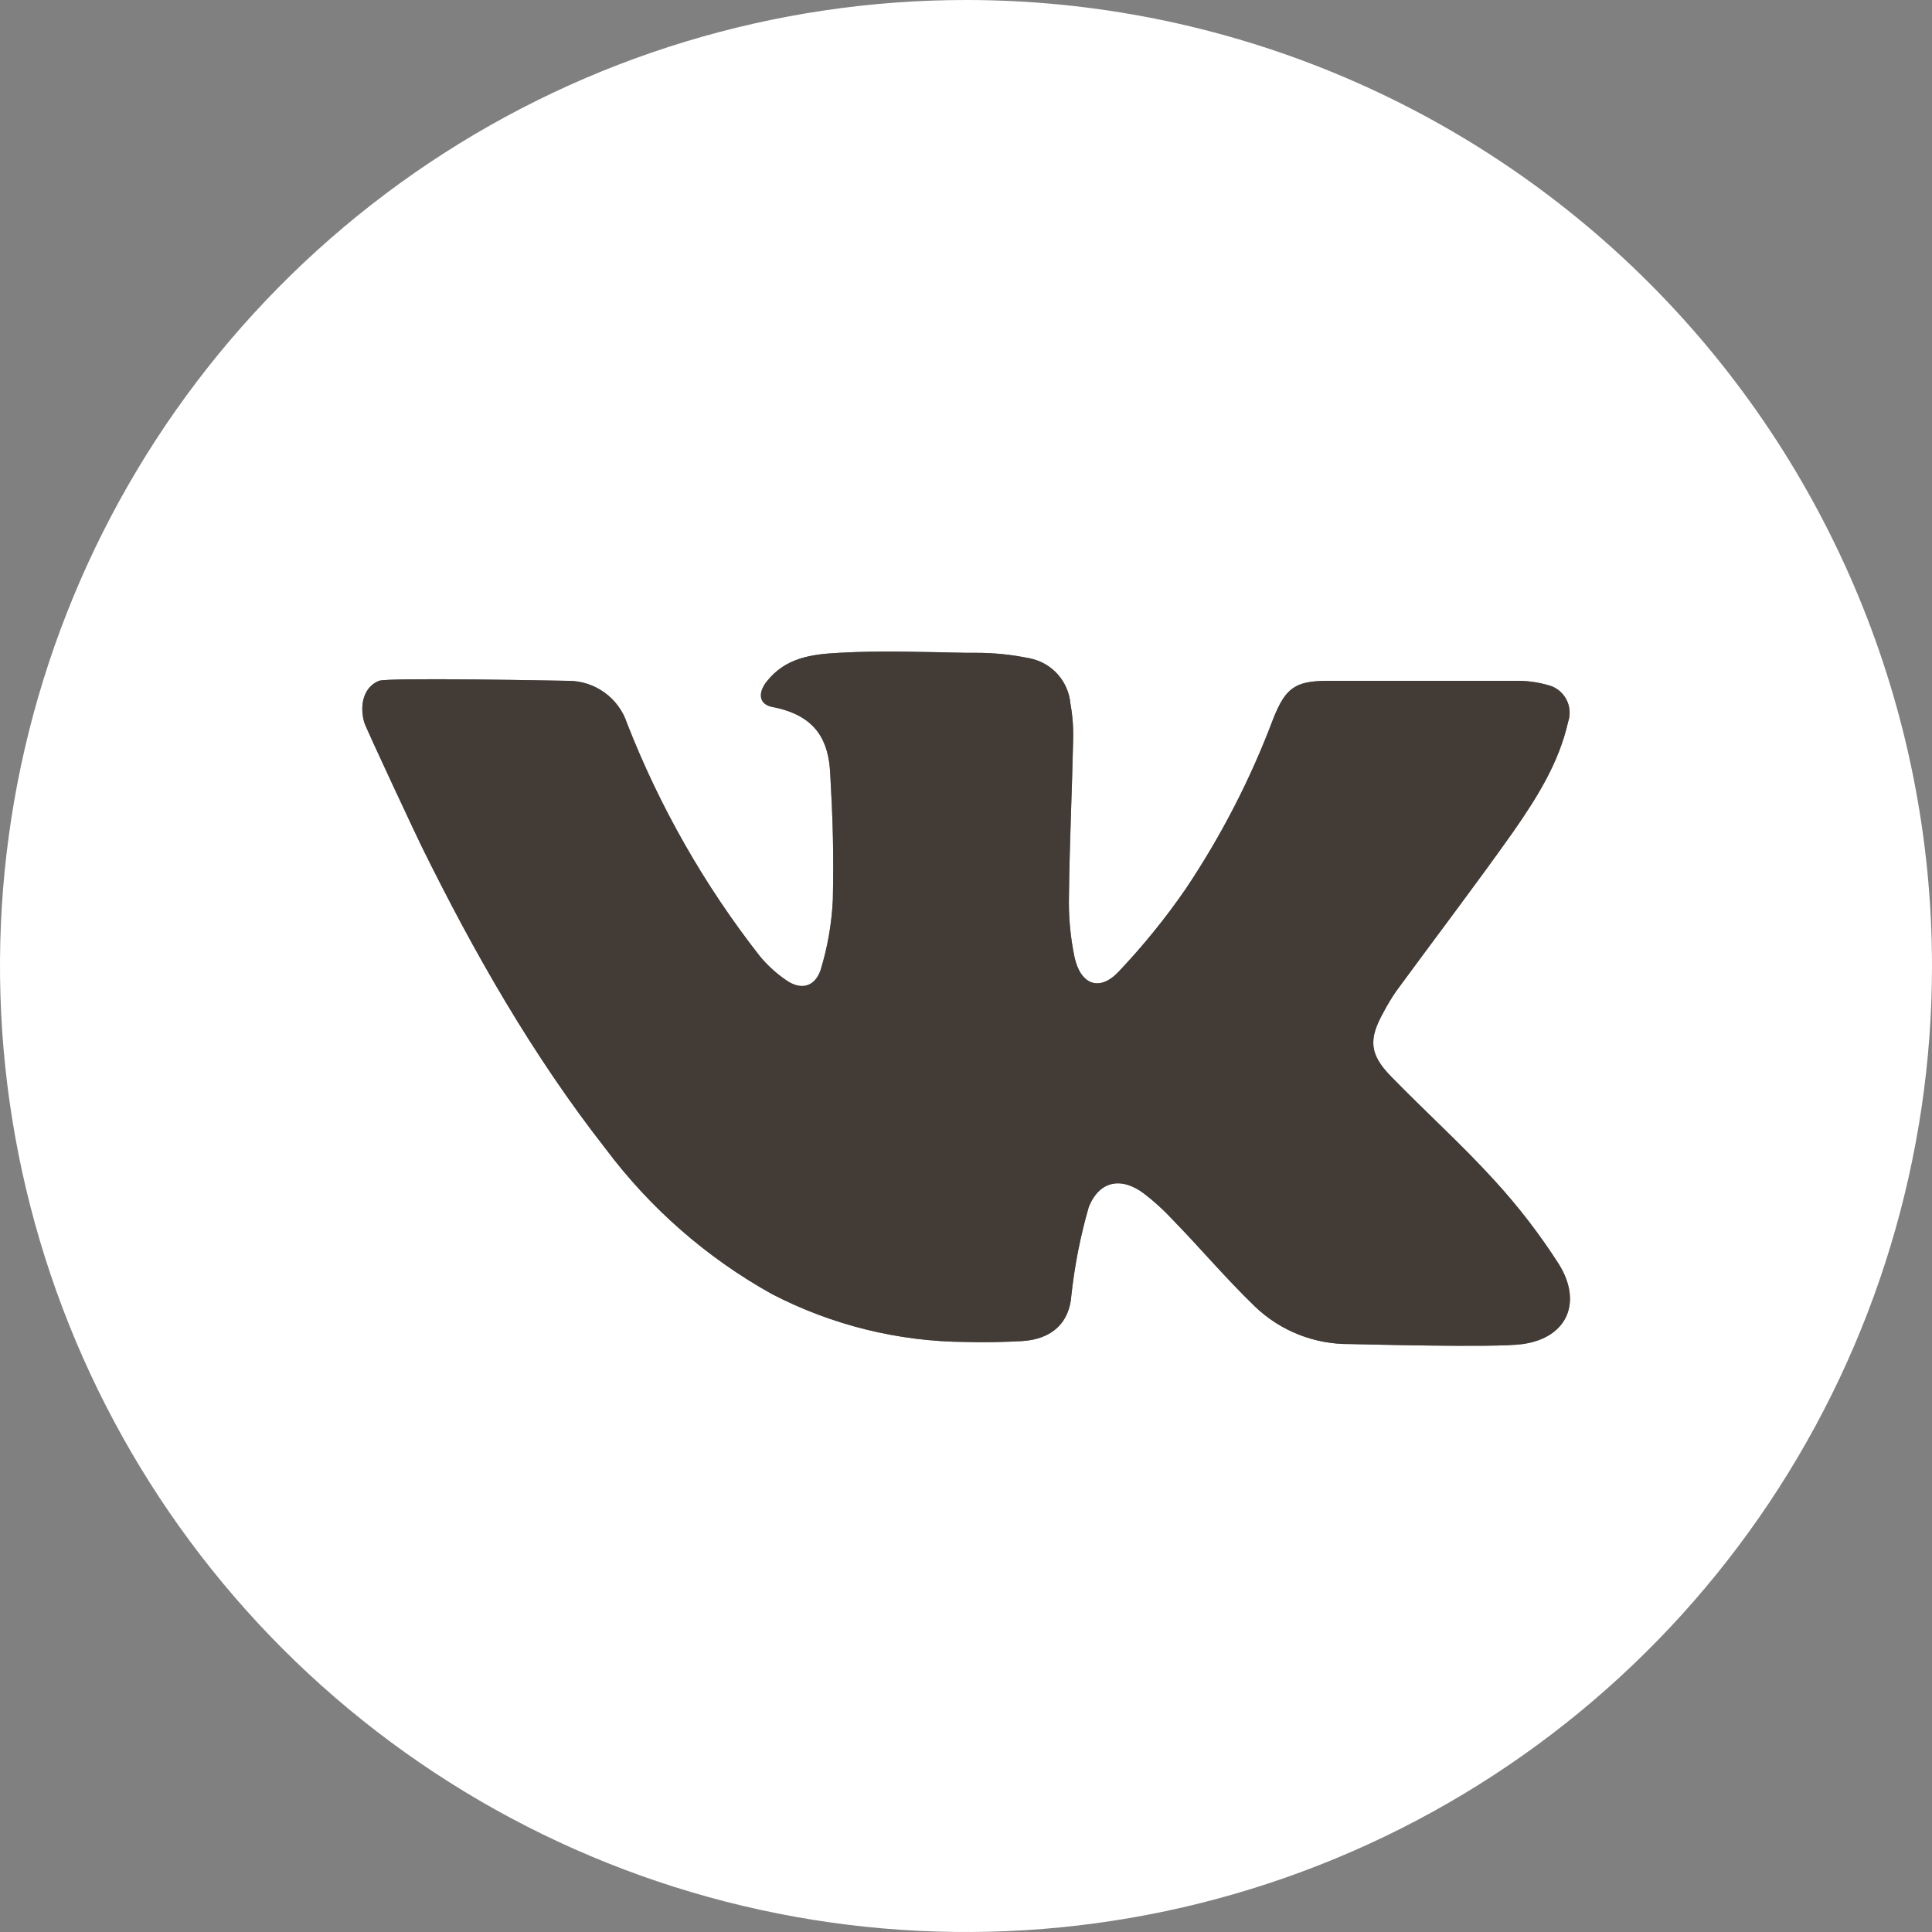 <?xml version="1.0" encoding="UTF-8"?> <svg xmlns="http://www.w3.org/2000/svg" width="48" height="48" viewBox="0 0 48 48" fill="none"><rect x="0" y="0" width="48" height="48" fill="#808080" stroke="none"/><path d="M24 0C19.253 0 14.613 1.408 10.666 4.045C6.72 6.682 3.643 10.43 1.827 14.816C0.01 19.201 -0.465 24.027 0.461 28.682C1.387 33.338 3.673 37.614 7.029 40.971C10.386 44.327 14.662 46.613 19.318 47.539C23.973 48.465 28.799 47.99 33.184 46.173C37.57 44.357 41.318 41.281 43.955 37.334C46.592 33.387 48 28.747 48 24C48 17.635 45.471 11.53 40.971 7.029C36.47 2.529 30.365 0 24 0ZM37.833 33.393C37.135 33.491 33.72 33.393 33.543 33.393C32.66 33.404 31.808 33.067 31.173 32.455C30.453 31.759 29.809 30.995 29.105 30.273C28.898 30.051 28.673 29.847 28.432 29.662C27.87 29.231 27.314 29.326 27.049 29.992C26.843 30.708 26.698 31.441 26.618 32.182C26.572 32.853 26.146 33.273 25.394 33.319C24.927 33.344 24.461 33.355 24 33.341C22.32 33.332 20.666 32.923 19.175 32.149C17.562 31.251 16.156 30.022 15.049 28.544C13.23 26.22 11.776 23.667 10.478 21.035C10.41 20.902 9.079 18.071 9.046 17.937C8.926 17.493 9.046 17.064 9.415 16.915C9.649 16.825 14.035 16.915 14.108 16.915C14.434 16.912 14.753 17.014 15.018 17.205C15.282 17.395 15.48 17.665 15.581 17.976C16.392 20.051 17.502 21.997 18.875 23.752C19.068 23.986 19.293 24.19 19.544 24.36C19.901 24.605 20.239 24.521 20.386 24.106C20.561 23.535 20.664 22.944 20.692 22.347C20.716 21.164 20.692 20.386 20.626 19.203C20.583 18.445 20.316 17.782 19.197 17.566C18.854 17.504 18.824 17.22 19.045 16.936C19.506 16.35 20.136 16.255 20.842 16.219C21.895 16.159 22.947 16.2 24 16.219H24.229C24.687 16.217 25.144 16.264 25.593 16.358C25.858 16.412 26.099 16.551 26.279 16.753C26.459 16.955 26.57 17.209 26.594 17.479C26.648 17.778 26.671 18.081 26.662 18.384C26.634 19.674 26.572 20.967 26.558 22.257C26.546 22.769 26.592 23.281 26.697 23.782C26.847 24.469 27.319 24.641 27.788 24.145C28.396 23.504 28.953 22.818 29.454 22.091C30.343 20.766 31.075 19.343 31.636 17.85C31.942 17.084 32.182 16.915 33 16.915H37.653C37.929 16.91 38.205 16.947 38.471 17.024C38.565 17.048 38.653 17.092 38.729 17.152C38.806 17.213 38.869 17.288 38.914 17.374C38.96 17.46 38.988 17.554 38.995 17.651C39.003 17.748 38.991 17.845 38.959 17.937C38.73 18.957 38.179 19.827 37.596 20.665C36.649 22.004 35.651 23.31 34.683 24.633C34.566 24.804 34.46 24.981 34.364 25.165C33.998 25.825 34.026 26.193 34.554 26.738C35.4 27.608 36.303 28.421 37.118 29.315C37.716 29.966 38.257 30.668 38.733 31.413C39.314 32.351 38.946 33.234 37.833 33.393Z" fill="white"></path><path d="M37.833 33.393C37.135 33.491 33.72 33.393 33.543 33.393C32.66 33.404 31.808 33.067 31.173 32.455C30.453 31.759 29.809 30.995 29.105 30.273C28.898 30.051 28.673 29.847 28.432 29.662C27.87 29.231 27.314 29.326 27.049 29.992C26.843 30.708 26.698 31.441 26.618 32.182C26.572 32.853 26.146 33.273 25.394 33.319C24.927 33.344 24.461 33.355 24 33.341C22.32 33.332 20.666 32.923 19.175 32.149C17.562 31.251 16.156 30.022 15.049 28.544C13.23 26.22 11.776 23.667 10.478 21.035C10.41 20.902 9.079 18.071 9.046 17.937C8.926 17.493 9.046 17.064 9.415 16.915C9.649 16.825 14.035 16.915 14.108 16.915C14.434 16.912 14.753 17.014 15.018 17.205C15.282 17.395 15.48 17.665 15.581 17.976C16.392 20.051 17.502 21.997 18.875 23.752C19.068 23.986 19.293 24.19 19.544 24.36C19.901 24.605 20.239 24.521 20.386 24.106C20.561 23.535 20.664 22.944 20.692 22.347C20.716 21.164 20.692 20.386 20.626 19.203C20.583 18.445 20.316 17.782 19.197 17.566C18.854 17.504 18.824 17.22 19.045 16.936C19.506 16.35 20.136 16.255 20.842 16.219C21.895 16.159 22.947 16.2 24 16.219H24.229C24.687 16.217 25.144 16.264 25.593 16.358C25.858 16.412 26.099 16.551 26.279 16.753C26.459 16.955 26.57 17.209 26.594 17.479C26.648 17.778 26.671 18.081 26.662 18.384C26.634 19.674 26.572 20.967 26.558 22.257C26.546 22.769 26.592 23.281 26.697 23.782C26.847 24.469 27.319 24.641 27.788 24.145C28.396 23.504 28.953 22.818 29.454 22.091C30.343 20.766 31.075 19.343 31.636 17.85C31.942 17.084 32.182 16.915 33 16.915H37.653C37.929 16.91 38.205 16.947 38.471 17.024C38.565 17.048 38.653 17.092 38.729 17.152C38.806 17.213 38.869 17.288 38.914 17.374C38.96 17.46 38.988 17.554 38.995 17.651C39.003 17.748 38.991 17.845 38.959 17.937C38.73 18.957 38.179 19.827 37.596 20.665C36.649 22.004 35.651 23.31 34.683 24.633C34.566 24.804 34.46 24.981 34.364 25.165C33.998 25.825 34.026 26.193 34.554 26.738C35.4 27.608 36.303 28.421 37.118 29.315C37.716 29.966 38.257 30.668 38.733 31.413C39.314 32.351 38.946 33.234 37.833 33.393Z" fill="#423B36"></path></svg> 